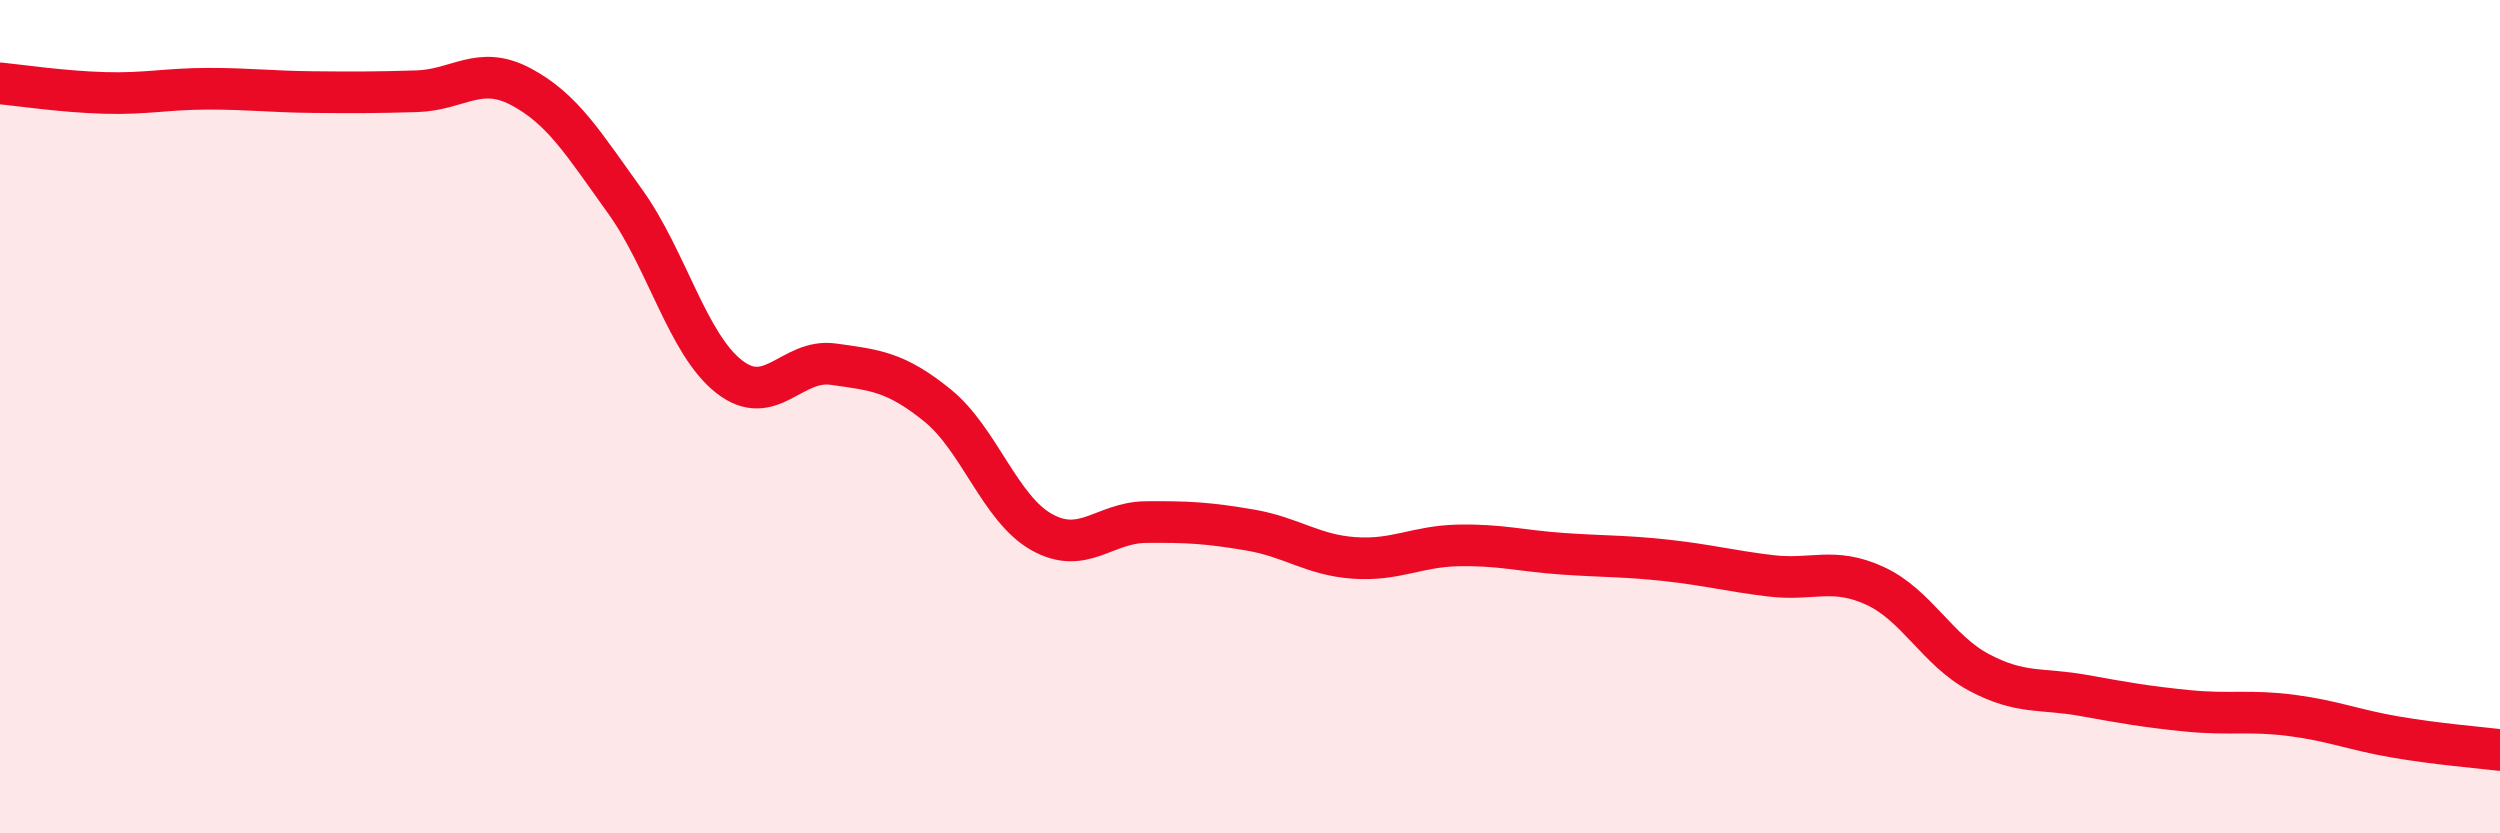 
    <svg width="60" height="20" viewBox="0 0 60 20" xmlns="http://www.w3.org/2000/svg">
      <path
        d="M 0,2 C 0.5,2.05 1.5,2.2 2.5,2.23 C 3.5,2.26 4,2.13 5,2.13 C 6,2.13 6.5,2.2 7.5,2.21 C 8.5,2.22 9,2.22 10,2.19 C 11,2.16 11.5,1.55 12.5,2.08 C 13.5,2.61 14,3.44 15,4.83 C 16,6.22 16.5,8.26 17.5,9.04 C 18.5,9.82 19,8.6 20,8.74 C 21,8.88 21.5,8.92 22.5,9.73 C 23.5,10.54 24,12.21 25,12.77 C 26,13.33 26.5,12.54 27.5,12.53 C 28.5,12.52 29,12.55 30,12.72 C 31,12.89 31.5,13.32 32.5,13.39 C 33.5,13.46 34,13.11 35,13.09 C 36,13.07 36.5,13.22 37.5,13.29 C 38.5,13.36 39,13.34 40,13.45 C 41,13.56 41.5,13.7 42.5,13.82 C 43.5,13.94 44,13.6 45,14.06 C 46,14.52 46.5,15.61 47.5,16.14 C 48.5,16.67 49,16.51 50,16.69 C 51,16.87 51.5,16.96 52.5,17.06 C 53.5,17.16 54,17.04 55,17.17 C 56,17.3 56.5,17.52 57.5,17.69 C 58.5,17.86 59.5,17.94 60,18L60 20L0 20Z"
        fill="#EB0A25"
        opacity="0.1"
        stroke-linecap="round"
        stroke-linejoin="round"
      />
      <path
        d="M 0,2 C 0.5,2.05 1.5,2.2 2.5,2.23 C 3.5,2.26 4,2.13 5,2.13 C 6,2.13 6.5,2.2 7.5,2.21 C 8.5,2.22 9,2.22 10,2.19 C 11,2.16 11.5,1.55 12.5,2.08 C 13.5,2.61 14,3.44 15,4.83 C 16,6.22 16.5,8.26 17.5,9.04 C 18.5,9.82 19,8.6 20,8.74 C 21,8.88 21.5,8.92 22.5,9.73 C 23.5,10.54 24,12.21 25,12.77 C 26,13.33 26.5,12.54 27.5,12.53 C 28.5,12.52 29,12.55 30,12.72 C 31,12.89 31.5,13.32 32.5,13.39 C 33.5,13.46 34,13.11 35,13.09 C 36,13.07 36.5,13.22 37.5,13.29 C 38.5,13.36 39,13.34 40,13.45 C 41,13.56 41.5,13.7 42.5,13.82 C 43.5,13.94 44,13.6 45,14.06 C 46,14.52 46.5,15.61 47.5,16.14 C 48.5,16.67 49,16.51 50,16.69 C 51,16.87 51.5,16.96 52.5,17.06 C 53.5,17.16 54,17.04 55,17.17 C 56,17.3 56.5,17.52 57.5,17.69 C 58.5,17.86 59.5,17.94 60,18"
        stroke="#EB0A25"
        stroke-width="1"
        fill="none"
        stroke-linecap="round"
        stroke-linejoin="round"
      />
    </svg>
  